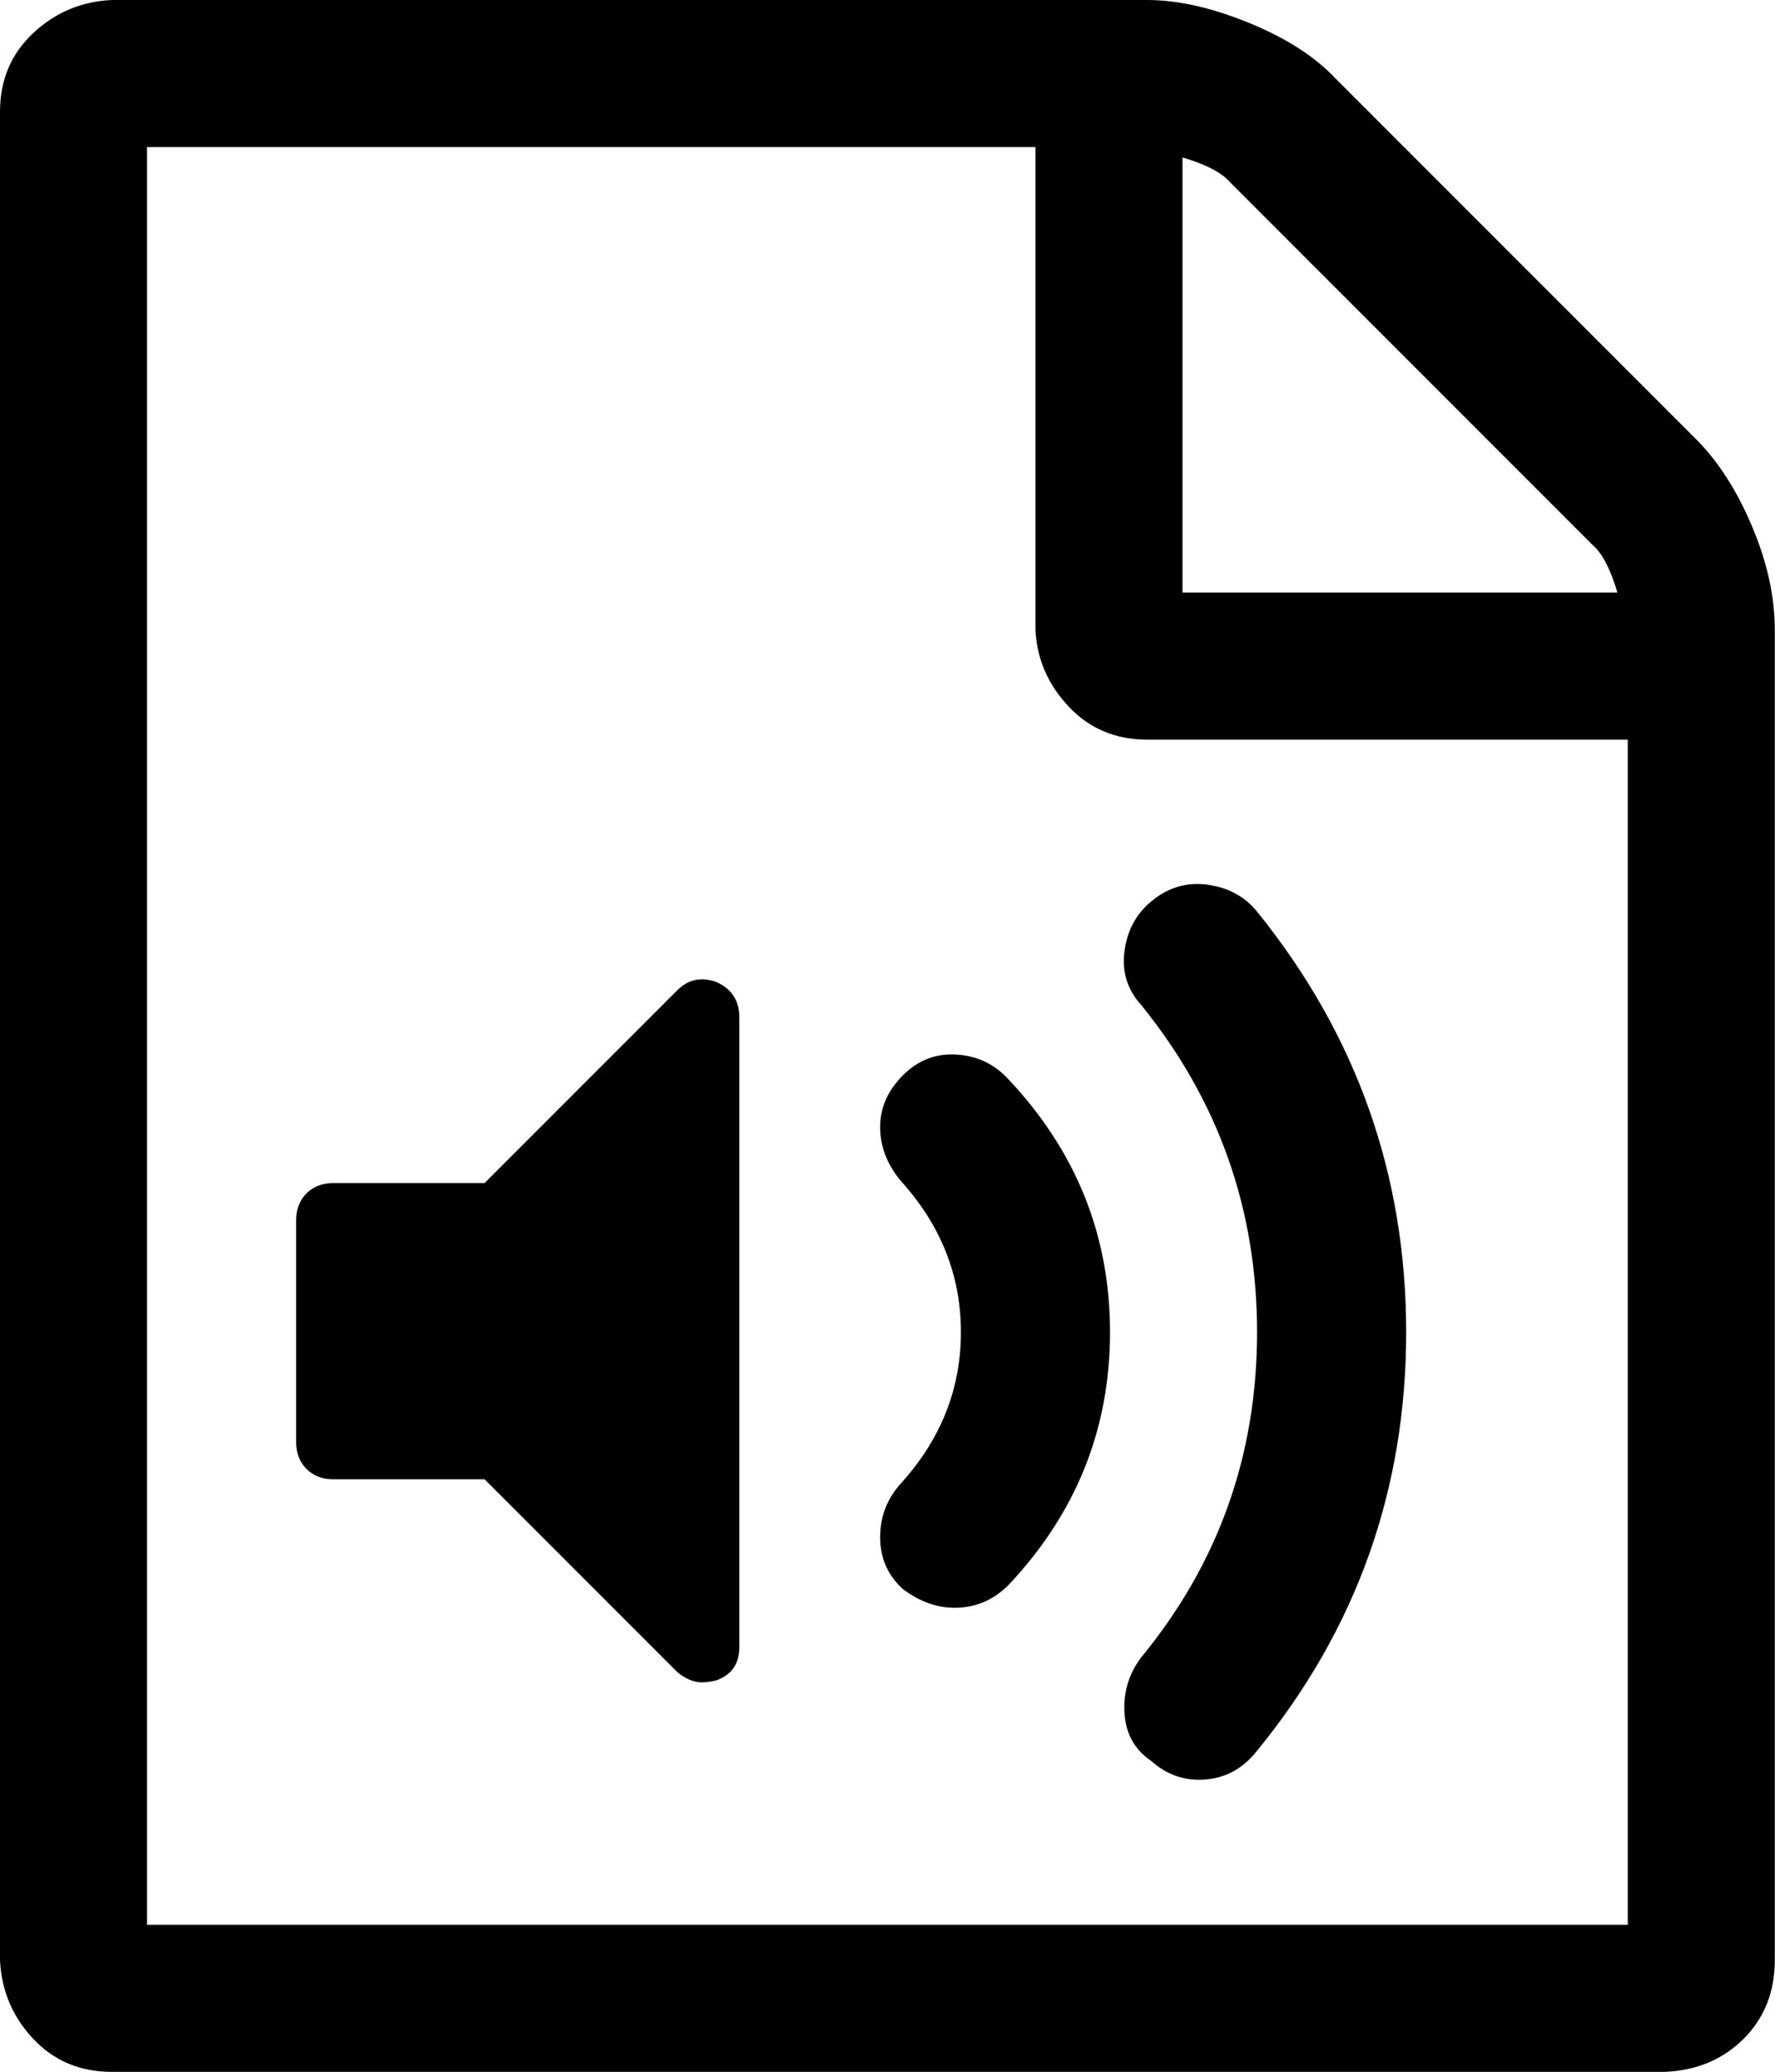 <svg xmlns="http://www.w3.org/2000/svg" viewBox="0 0 857.1 1000"><path d="M819 212q16 16 27 42t11 50v642q0 23-15 38t-38 16H54q-23 0-38-16T0 946V54q0-23 16-38T54 0h500q22 0 49 11t42 27zM571 76v210h210q-5-17-12-23L594 88q-6-7-23-12zm215 853V357H554q-23 0-38-16t-16-37V71H71v858h715zM346 474q11 5 11 17v304q0 12-11 16-4 1-7 1-6 0-12-5l-93-93h-73q-8 0-13-5t-5-13V589q0-8 5-13t13-5h73l93-93q8-8 19-4zm233 385q17 0 28-14 72-88 72-202t-72-203q-9-11-24-13t-27 8q-11 9-13 24t8 26q56 69 56 158t-56 157q-9 12-8 27t13 23q10 9 23 9zm-118-83q15 0 26-11 49-52 49-122t-49-122q-10-11-25-12t-26 10-11 25 10 26q29 32 29 73t-29 73q-10 11-10 26t11 25q12 9 25 9z"/></svg>